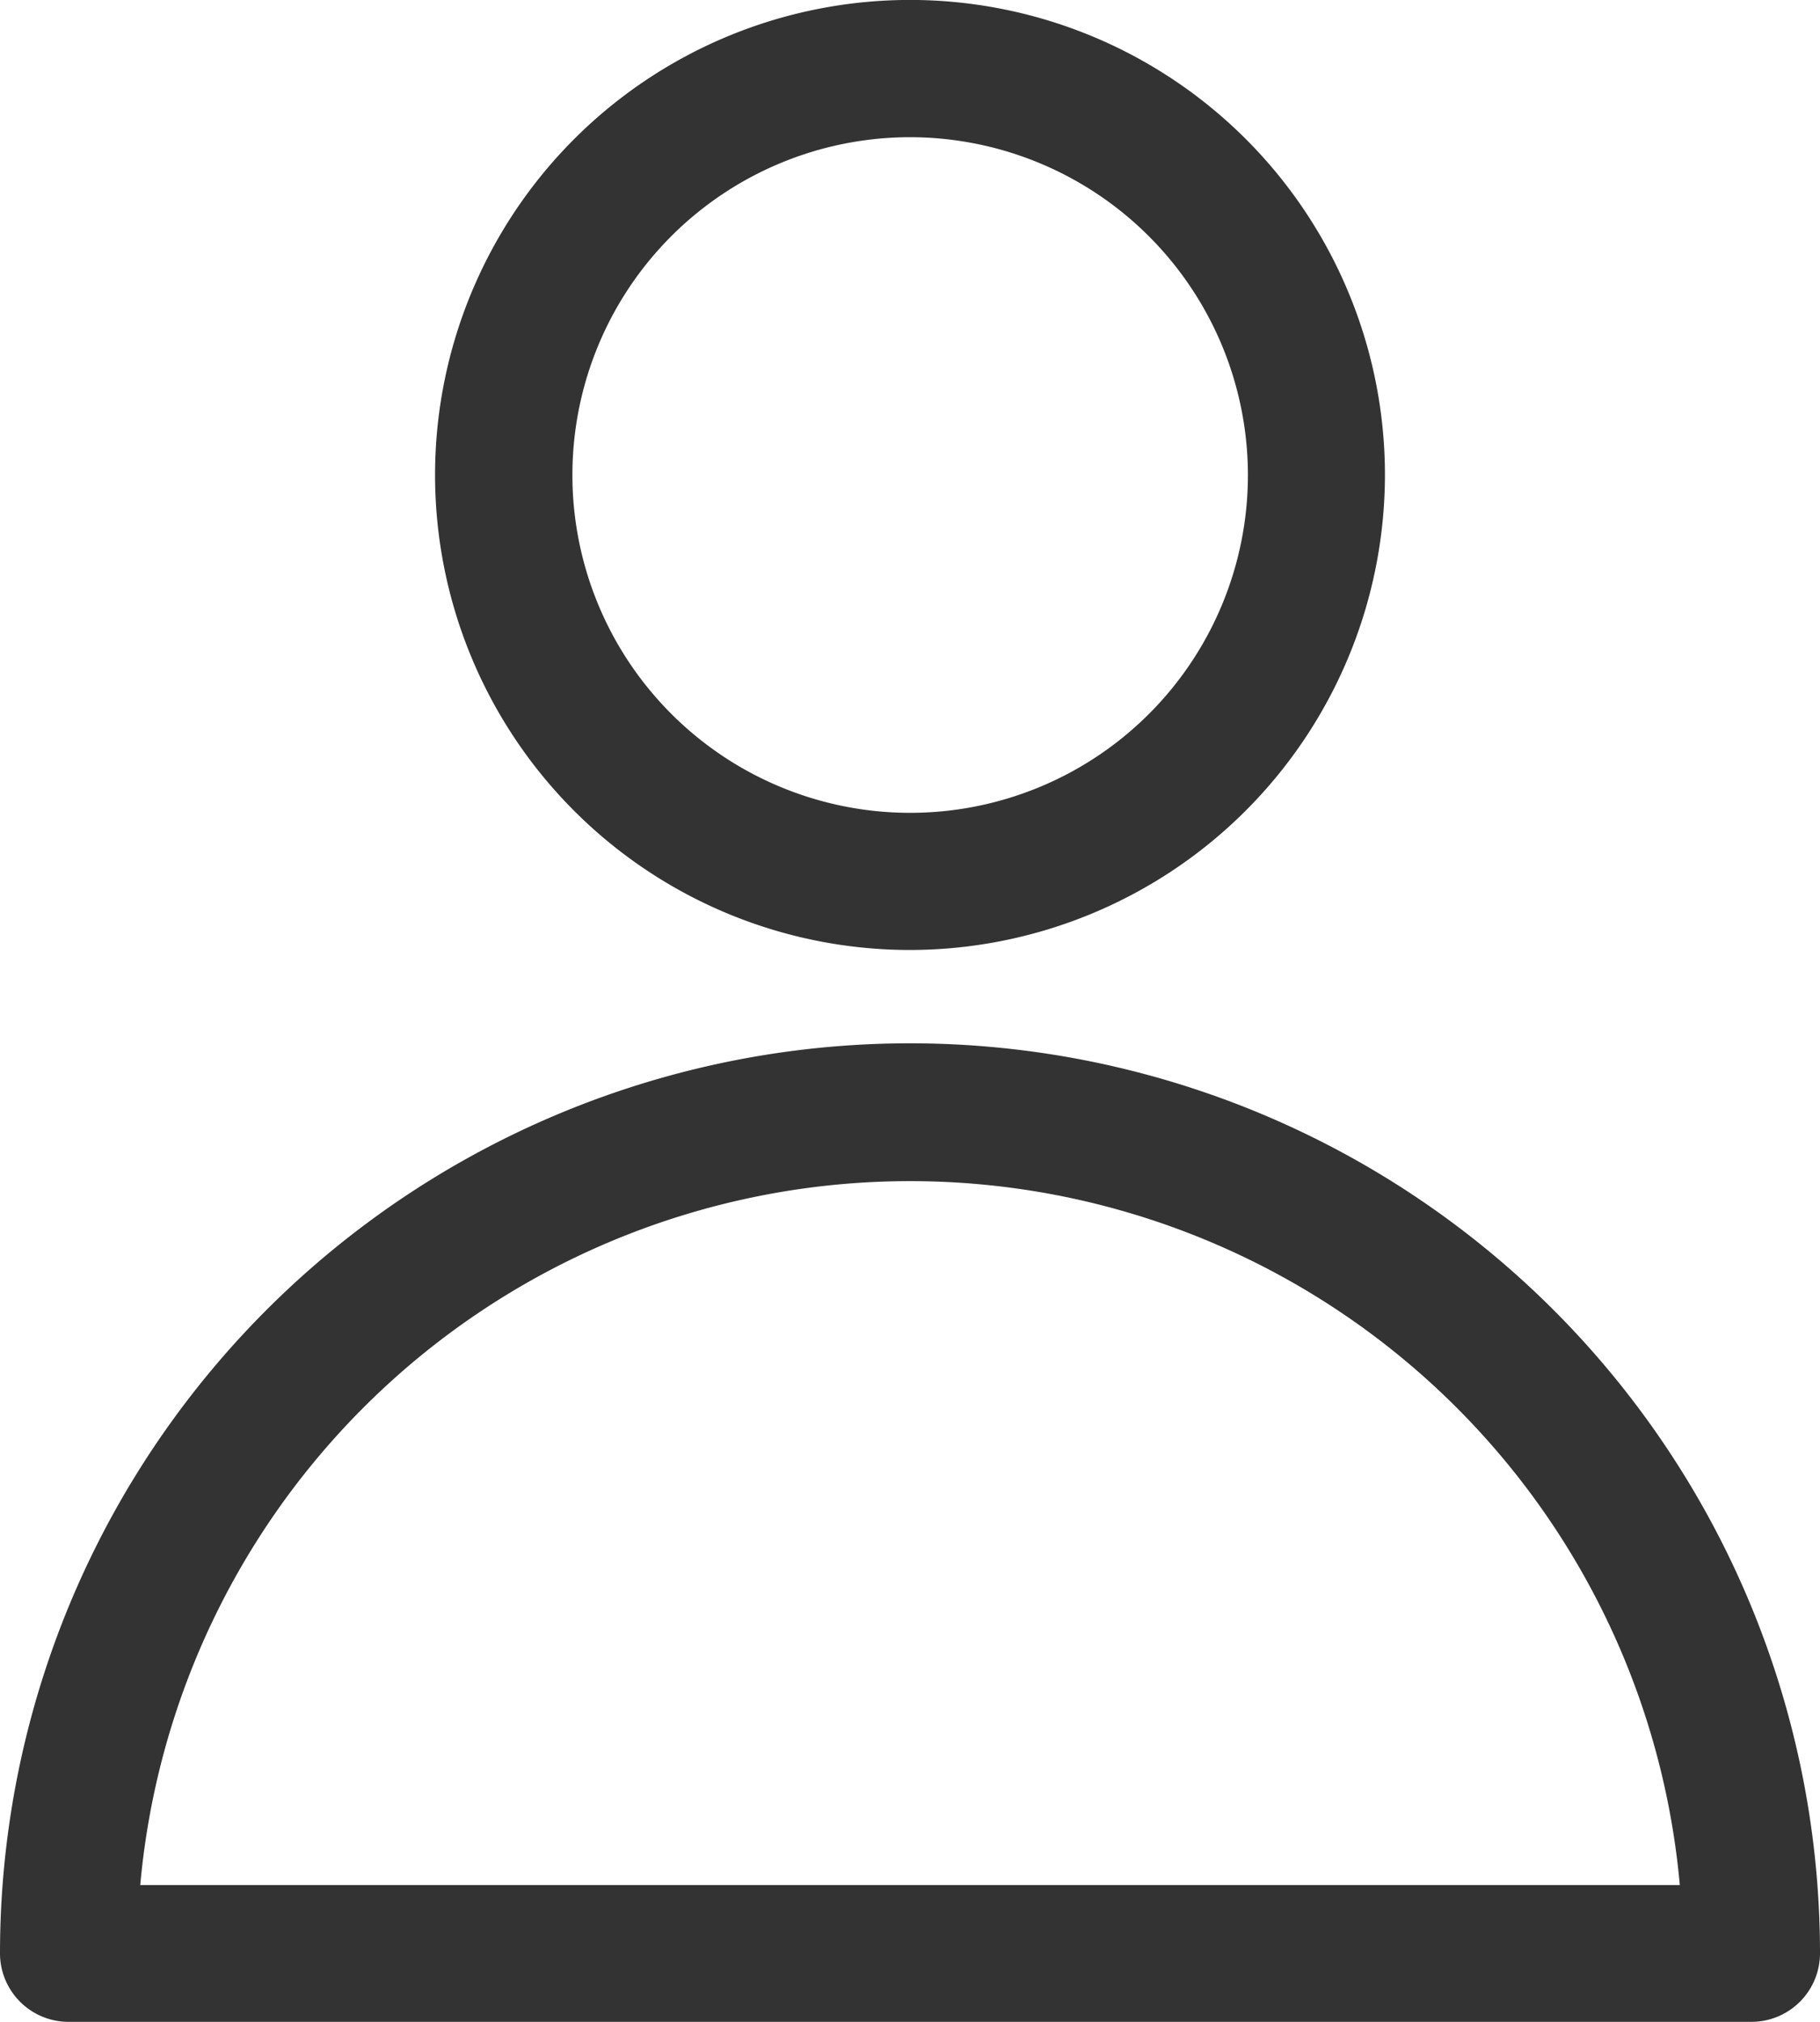 <svg id="Group_48" data-name="Group 48" xmlns="http://www.w3.org/2000/svg" xmlns:xlink="http://www.w3.org/1999/xlink" width="33.274" height="36.962" viewBox="0 0 33.274 36.962">
  <defs>
    <clipPath id="clip-path">
      <rect id="Rectangle_11" data-name="Rectangle 11" width="33.274" height="36.962" fill="#333"/>
    </clipPath>
  </defs>
  <g id="Group_47" data-name="Group 47" transform="translate(0 0)" clip-path="url(#clip-path)">
    <path id="Path_11" data-name="Path 11" d="M18.2,17.365A8.683,8.683,0,1,1,26.88,8.683,8.693,8.693,0,0,1,18.2,17.365m0-14.857a6.175,6.175,0,1,0,6.175,6.175A6.182,6.182,0,0,0,18.2,2.508" transform="translate(-1.56 0)" fill="#333"/>
    <path id="Path_12" data-name="Path 12" d="M32.02,40.7H1.254A1.253,1.253,0,0,1,0,39.45a16.637,16.637,0,0,1,33.274,0A1.254,1.254,0,0,1,32.02,40.7M2.563,38.2H30.711a14.13,14.13,0,0,0-28.147,0" transform="translate(0 -3.742)" fill="#333"/>
  </g>
</svg>

